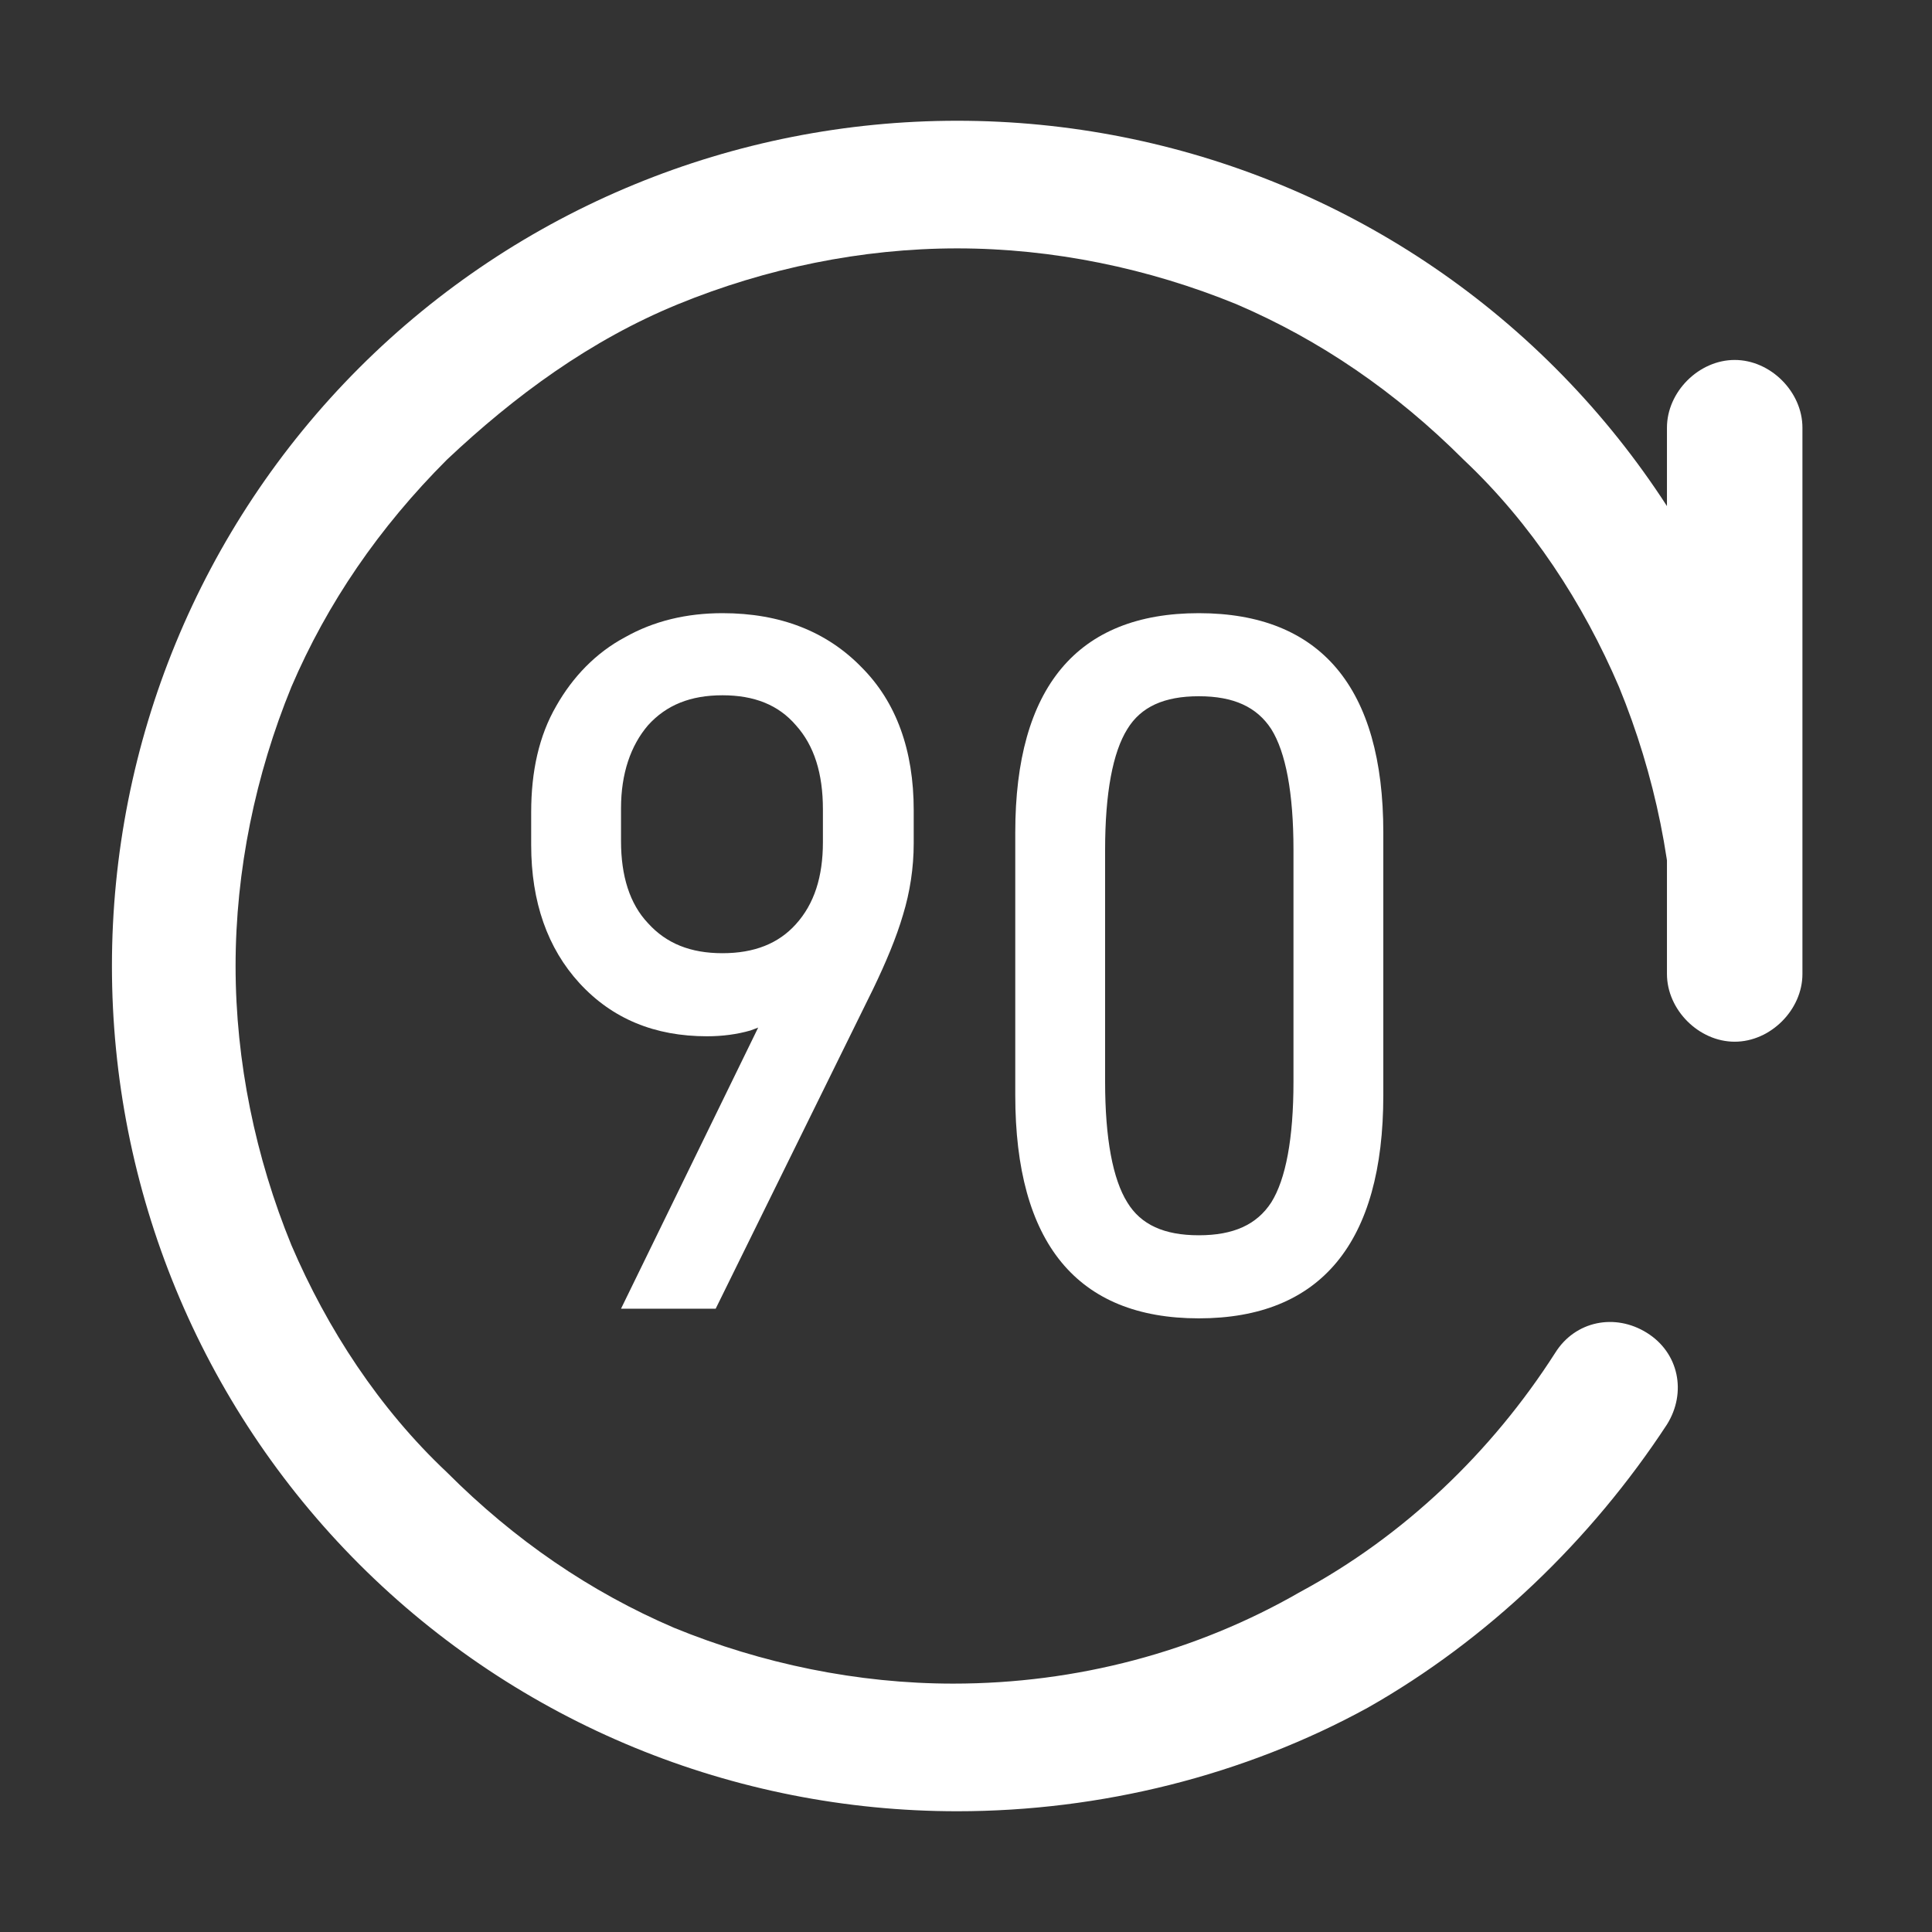 <svg width="16" height="16" viewBox="0 0 16 16" fill="none" xmlns="http://www.w3.org/2000/svg">
<rect x="0" y="0" width="16" height="16" fill="#333333" stroke="none"/>
<path d="M7.927 15C6.078 15 4.295 14.274 2.974 12.953C1.654 11.632 0.927 9.849 0.927 8C0.927 6.151 1.654 4.368 2.974 3.047C4.295 1.726 6.078 1 7.927 1C9.776 1 11.559 1.726 12.88 3.047C14.201 4.368 14.927 6.151 14.927 8C14.927 8.297 14.696 8.528 14.399 8.528C14.102 8.528 13.871 8.297 13.871 8C13.871 7.208 13.706 6.415 13.408 5.689C13.111 4.995 12.682 4.335 12.121 3.807C11.559 3.245 10.932 2.816 10.239 2.519C9.512 2.222 8.72 2.057 7.927 2.057C7.135 2.057 6.342 2.222 5.616 2.519C4.89 2.816 4.262 3.278 3.701 3.807C3.14 4.368 2.71 4.995 2.413 5.689C2.116 6.415 1.951 7.208 1.951 8C1.951 8.792 2.116 9.585 2.413 10.311C2.71 11.005 3.14 11.665 3.701 12.193C4.262 12.755 4.89 13.184 5.583 13.481C6.309 13.778 7.102 13.943 7.894 13.943C8.918 13.943 9.908 13.679 10.767 13.184C11.625 12.722 12.352 12.028 12.88 11.203C13.045 10.939 13.375 10.873 13.639 11.038C13.904 11.203 13.97 11.533 13.805 11.797C13.177 12.755 12.319 13.58 11.328 14.142C10.305 14.703 9.116 15 7.927 15ZM14.366 8.627C14.069 8.627 13.805 8.363 13.805 8.066V3.542C13.805 3.245 14.069 2.981 14.366 2.981C14.663 2.981 14.927 3.245 14.927 3.542V8.066C14.927 8.363 14.663 8.627 14.366 8.627Z" fill="white"/>
<path d="M8.408 6.894C8.408 5.694 8.92 5.078 9.928 5.078C10.936 5.078 11.456 5.694 11.456 6.894V9.07C11.456 10.294 10.936 10.918 9.928 10.918C8.92 10.918 8.408 10.294 8.408 9.07V6.894ZM10.528 9.958C10.648 9.766 10.712 9.43 10.712 8.958V7.038C10.712 6.566 10.648 6.23 10.528 6.038C10.408 5.854 10.216 5.766 9.928 5.766C9.64 5.766 9.448 5.854 9.336 6.038C9.216 6.23 9.152 6.566 9.152 7.038V8.958C9.152 9.43 9.216 9.766 9.336 9.958C9.448 10.142 9.64 10.23 9.928 10.23C10.216 10.23 10.408 10.142 10.528 9.958Z" fill="white"/>
<path d="M7.135 5.526C7.423 5.814 7.567 6.214 7.567 6.71V6.982C7.567 7.19 7.535 7.39 7.479 7.574C7.423 7.766 7.335 7.974 7.231 8.19L5.927 10.838H5.143L6.279 8.51L6.215 8.534C6.103 8.566 5.983 8.582 5.855 8.582C5.423 8.582 5.071 8.438 4.799 8.142C4.535 7.854 4.399 7.47 4.399 6.998V6.726C4.399 6.39 4.463 6.094 4.607 5.846C4.743 5.606 4.935 5.406 5.175 5.278C5.415 5.142 5.687 5.078 5.983 5.078C6.463 5.078 6.847 5.23 7.135 5.526ZM6.815 6.974V6.702C6.815 6.406 6.743 6.174 6.591 6.006C6.447 5.838 6.247 5.758 5.983 5.758C5.719 5.758 5.519 5.838 5.367 6.006C5.223 6.174 5.143 6.406 5.143 6.694V6.966C5.143 7.254 5.215 7.486 5.367 7.646C5.519 7.814 5.719 7.894 5.983 7.894C6.247 7.894 6.447 7.814 6.591 7.654C6.743 7.486 6.815 7.262 6.815 6.974Z" fill="white"/>
</svg>
